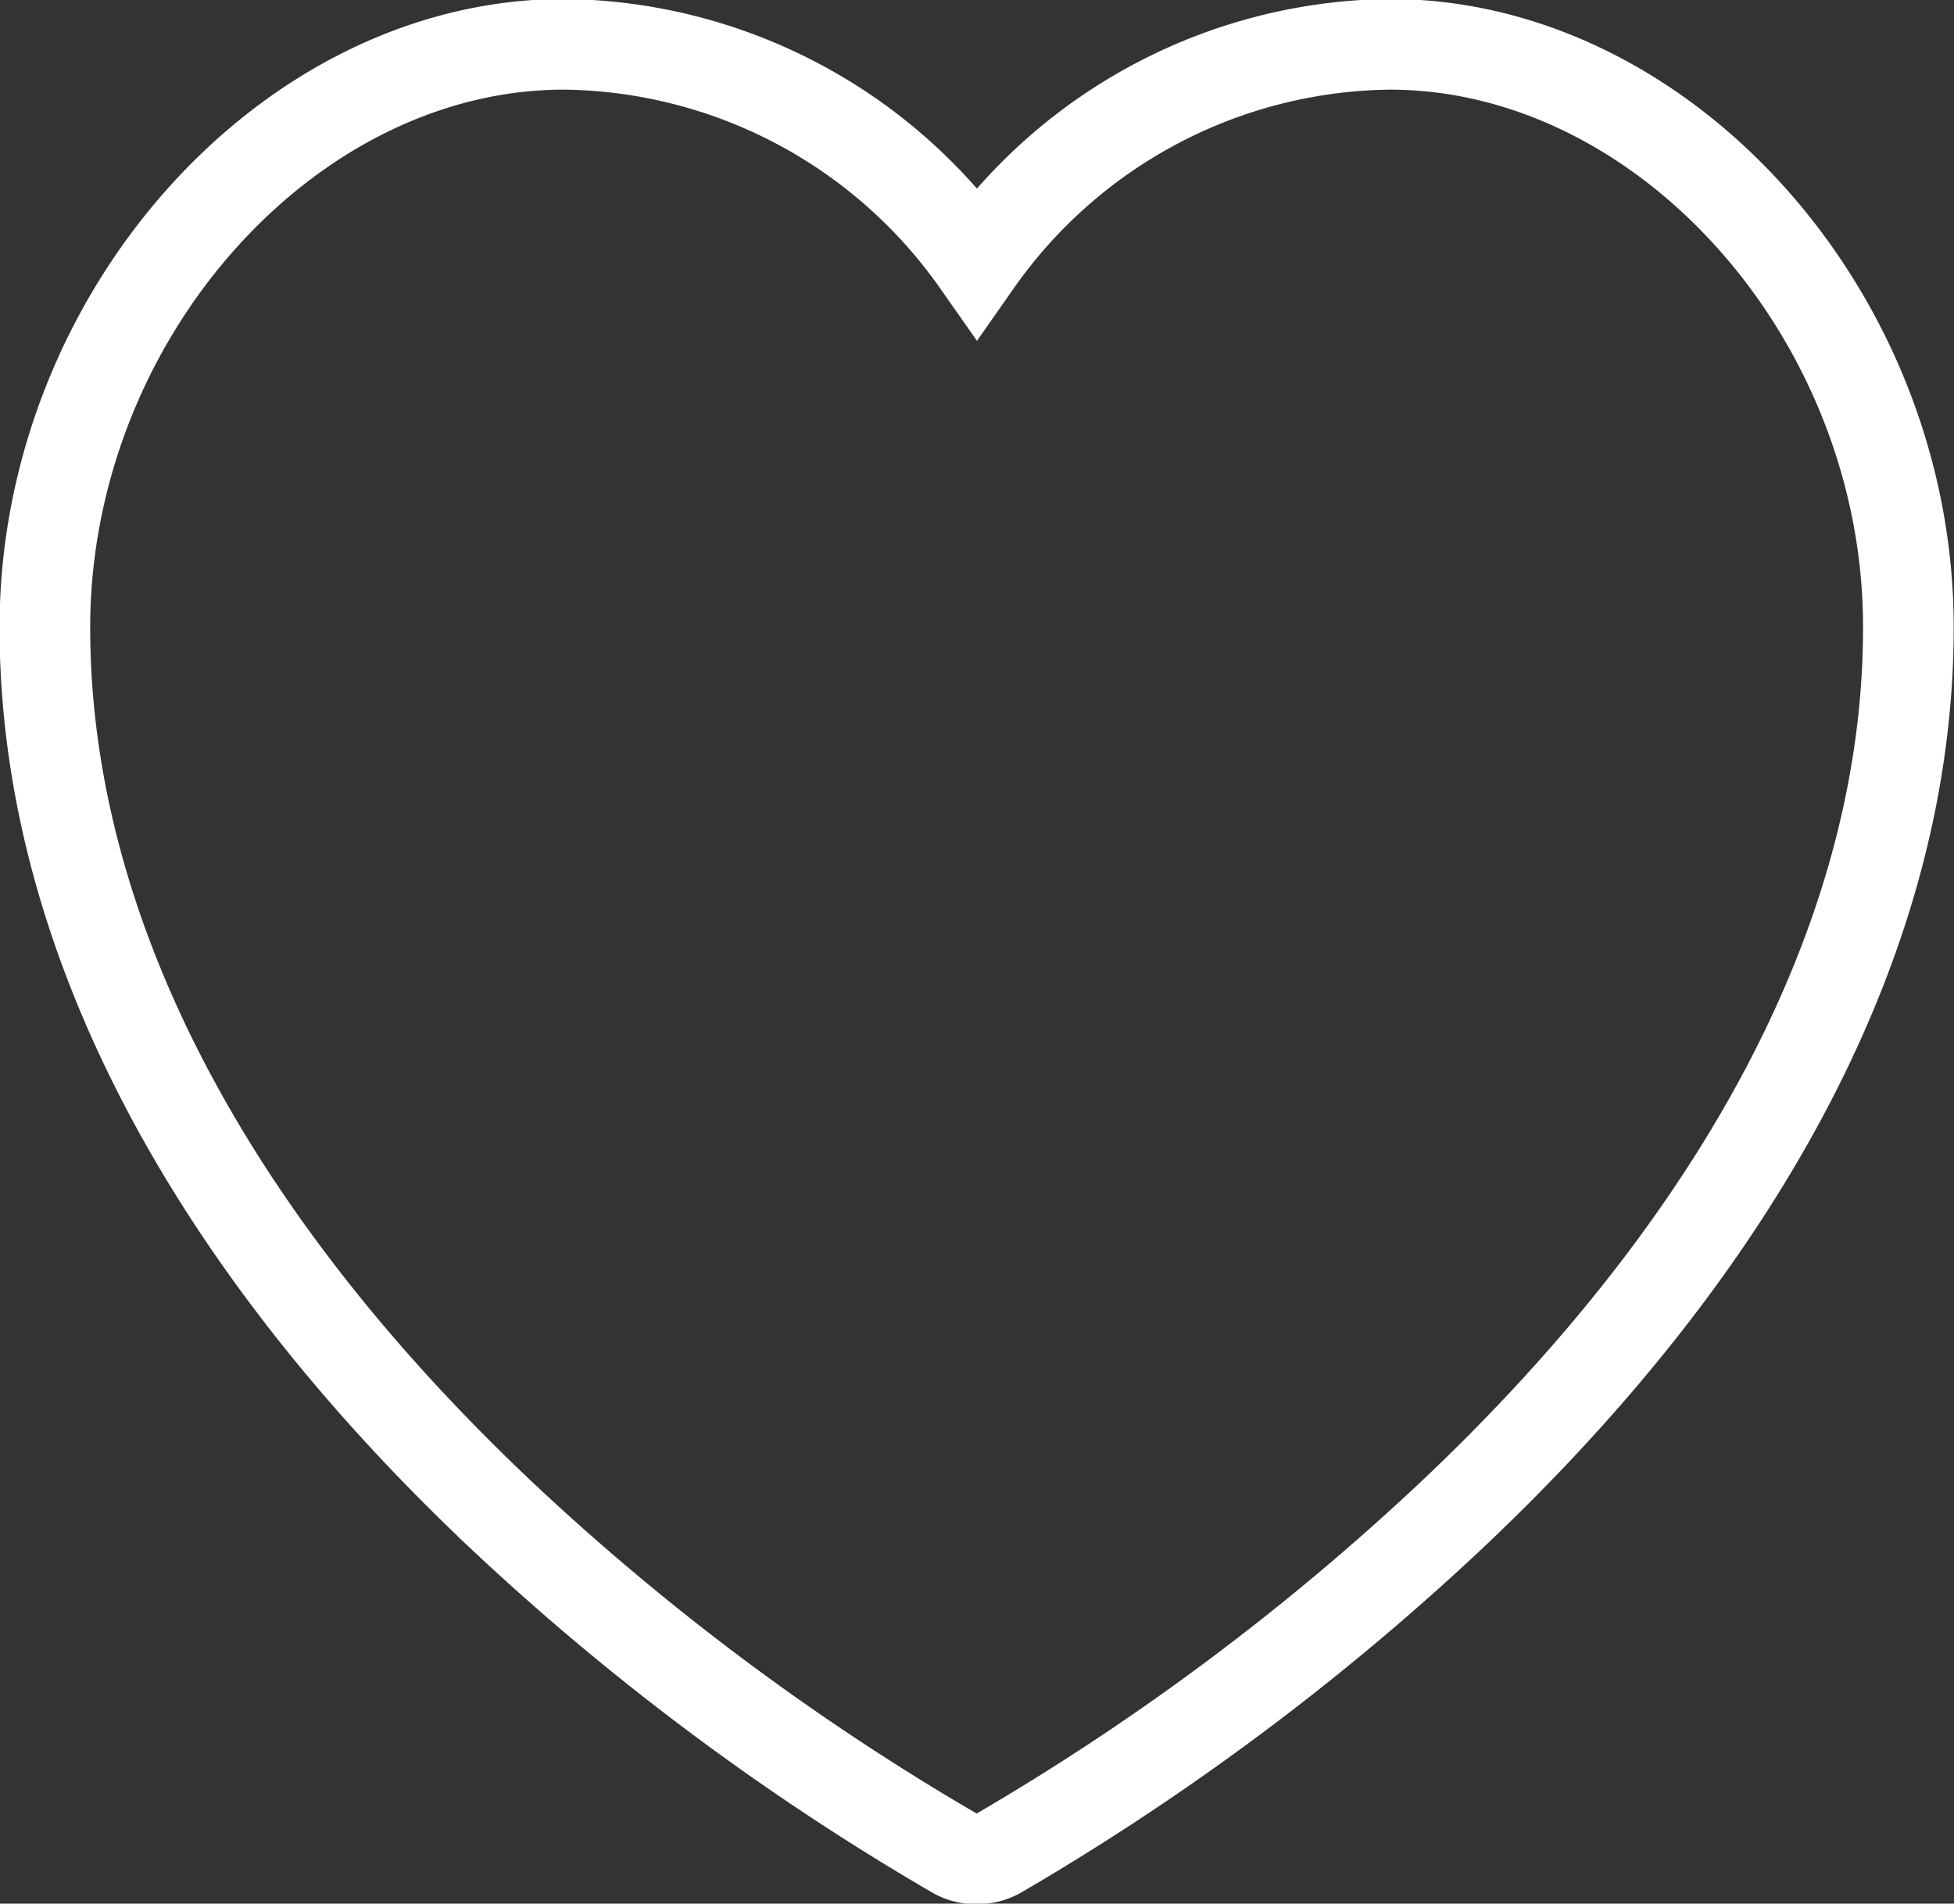 <svg xmlns="http://www.w3.org/2000/svg" width="38.8" height="37.8" viewBox="0 0 38.8 37.8">
  <rect x="0" y="0" width="38.8" height="37.8" fill="#333333" stroke="none"/>
  <defs>
    <style>
      .cls-1 {
        fill: none;
        stroke: #fff;
        stroke-width: 1.8px;
        fill-rule: evenodd;
      }
    </style>
  </defs>
  <path id="heart" class="cls-1" d="M532.693,1238.98h0a10.146,10.146,0,0,0-8.194,4.32,10.15,10.15,0,0,0-8.2-4.32c-5.491,0-10.308,5.42-10.308,11.58,0,5.94,3.147,12.05,9.1,17.66a49.423,49.423,0,0,0,8.987,6.69,0.848,0.848,0,0,0,.41.1,0.9,0.9,0,0,0,.421-0.1,49.673,49.673,0,0,0,8.978-6.69c5.958-5.61,9.107-11.72,9.107-17.66C543,1244.4,538.184,1238.98,532.693,1238.98Z" transform="translate(-505.1 -1238.1)"/>
</svg>
